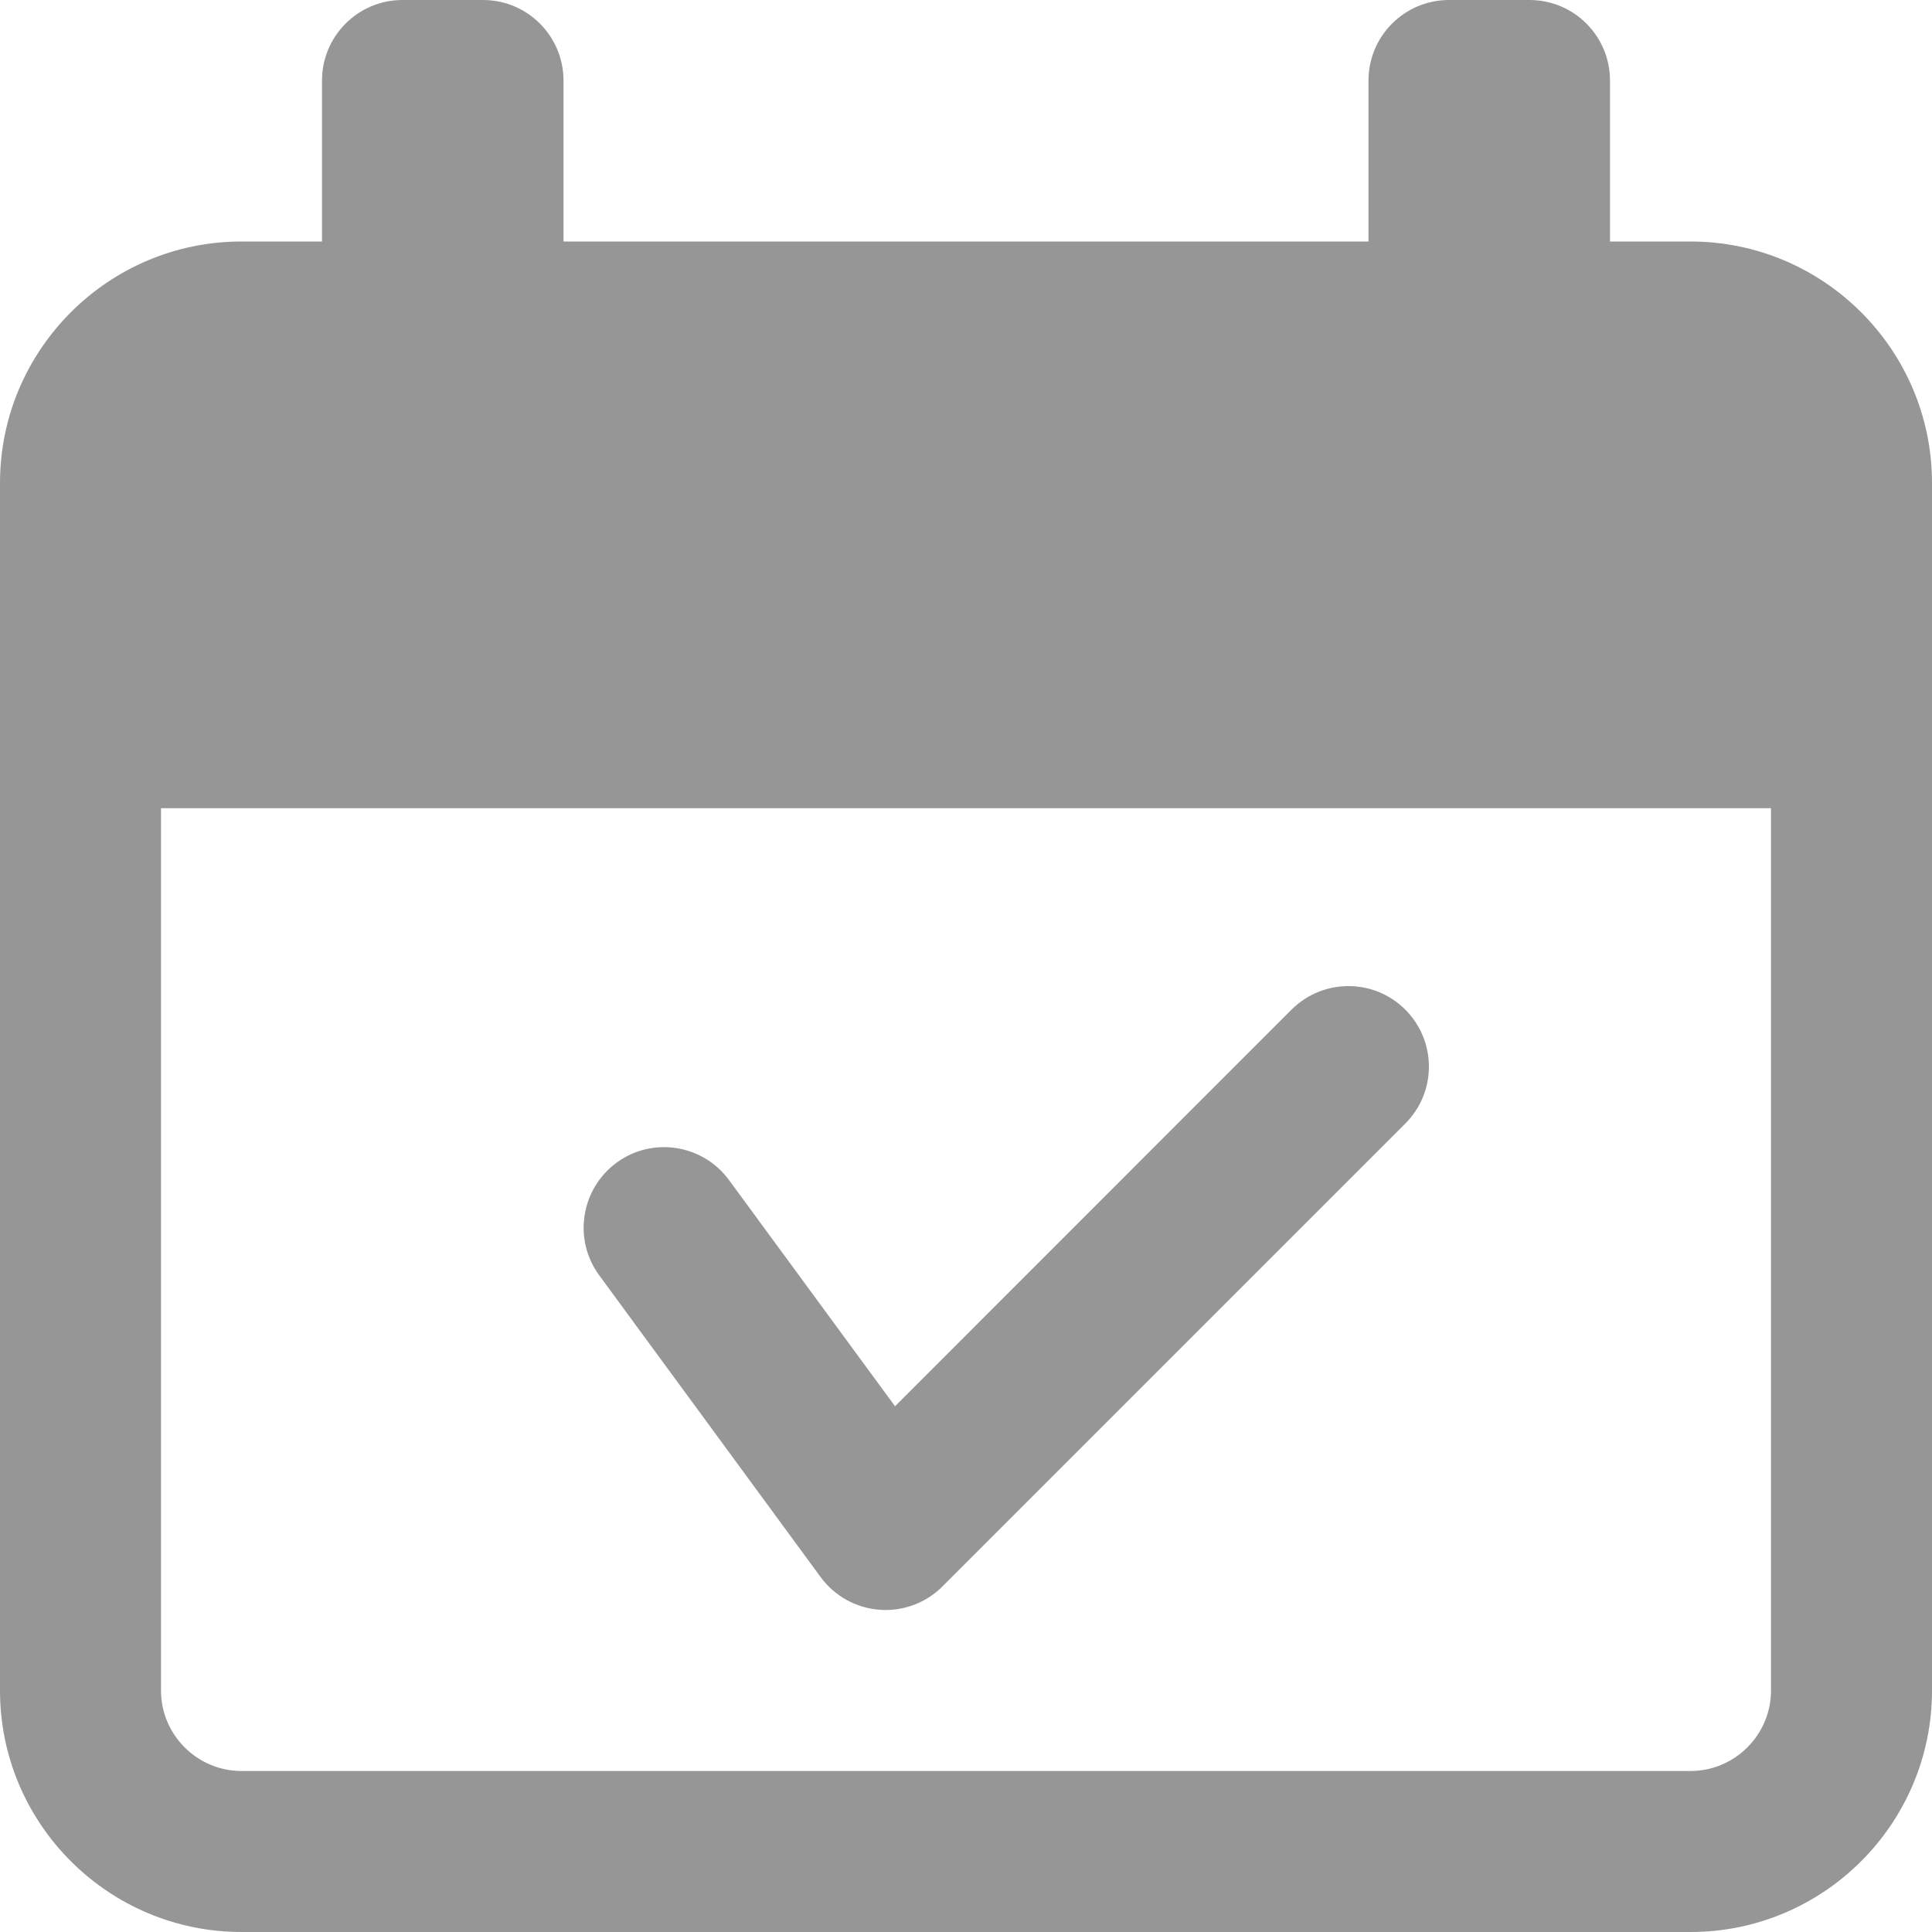 <svg width="15" height="15" viewBox="0 0 15 15" fill="none" xmlns="http://www.w3.org/2000/svg">
<path d="M6.371 12.244C6.479 12.391 6.645 12.484 6.827 12.498C6.844 12.499 6.86 12.5 6.875 12.5C7.04 12.5 7.2 12.435 7.317 12.317L10.911 8.723C11.155 8.479 11.155 8.084 10.911 7.839C10.667 7.595 10.272 7.595 10.027 7.839L6.949 10.918L5.66 9.162C5.456 8.884 5.065 8.823 4.787 9.027C4.509 9.232 4.448 9.623 4.652 9.901L6.371 12.244Z" fill="#969696"/>
<path d="M13.125 1.875H12.5V0.625C12.5 0.28 12.22 0 11.875 0H11.25C10.905 0 10.625 0.28 10.625 0.625V1.875H4.375V0.625C4.375 0.28 4.095 0 3.75 0H3.125C2.78 0 2.5 0.28 2.5 0.625V1.875H1.875C0.841 1.875 0 2.716 0 3.75V13.125C0 14.159 0.841 15 1.875 15H13.125C14.159 15 15 14.159 15 13.125V3.75C15 2.716 14.159 1.875 13.125 1.875ZM13.75 13.125C13.75 13.469 13.469 13.75 13.125 13.75H1.875C1.531 13.75 1.25 13.469 1.25 13.125V6.275H13.75V13.125Z" fill="#969696"/>
</svg>
